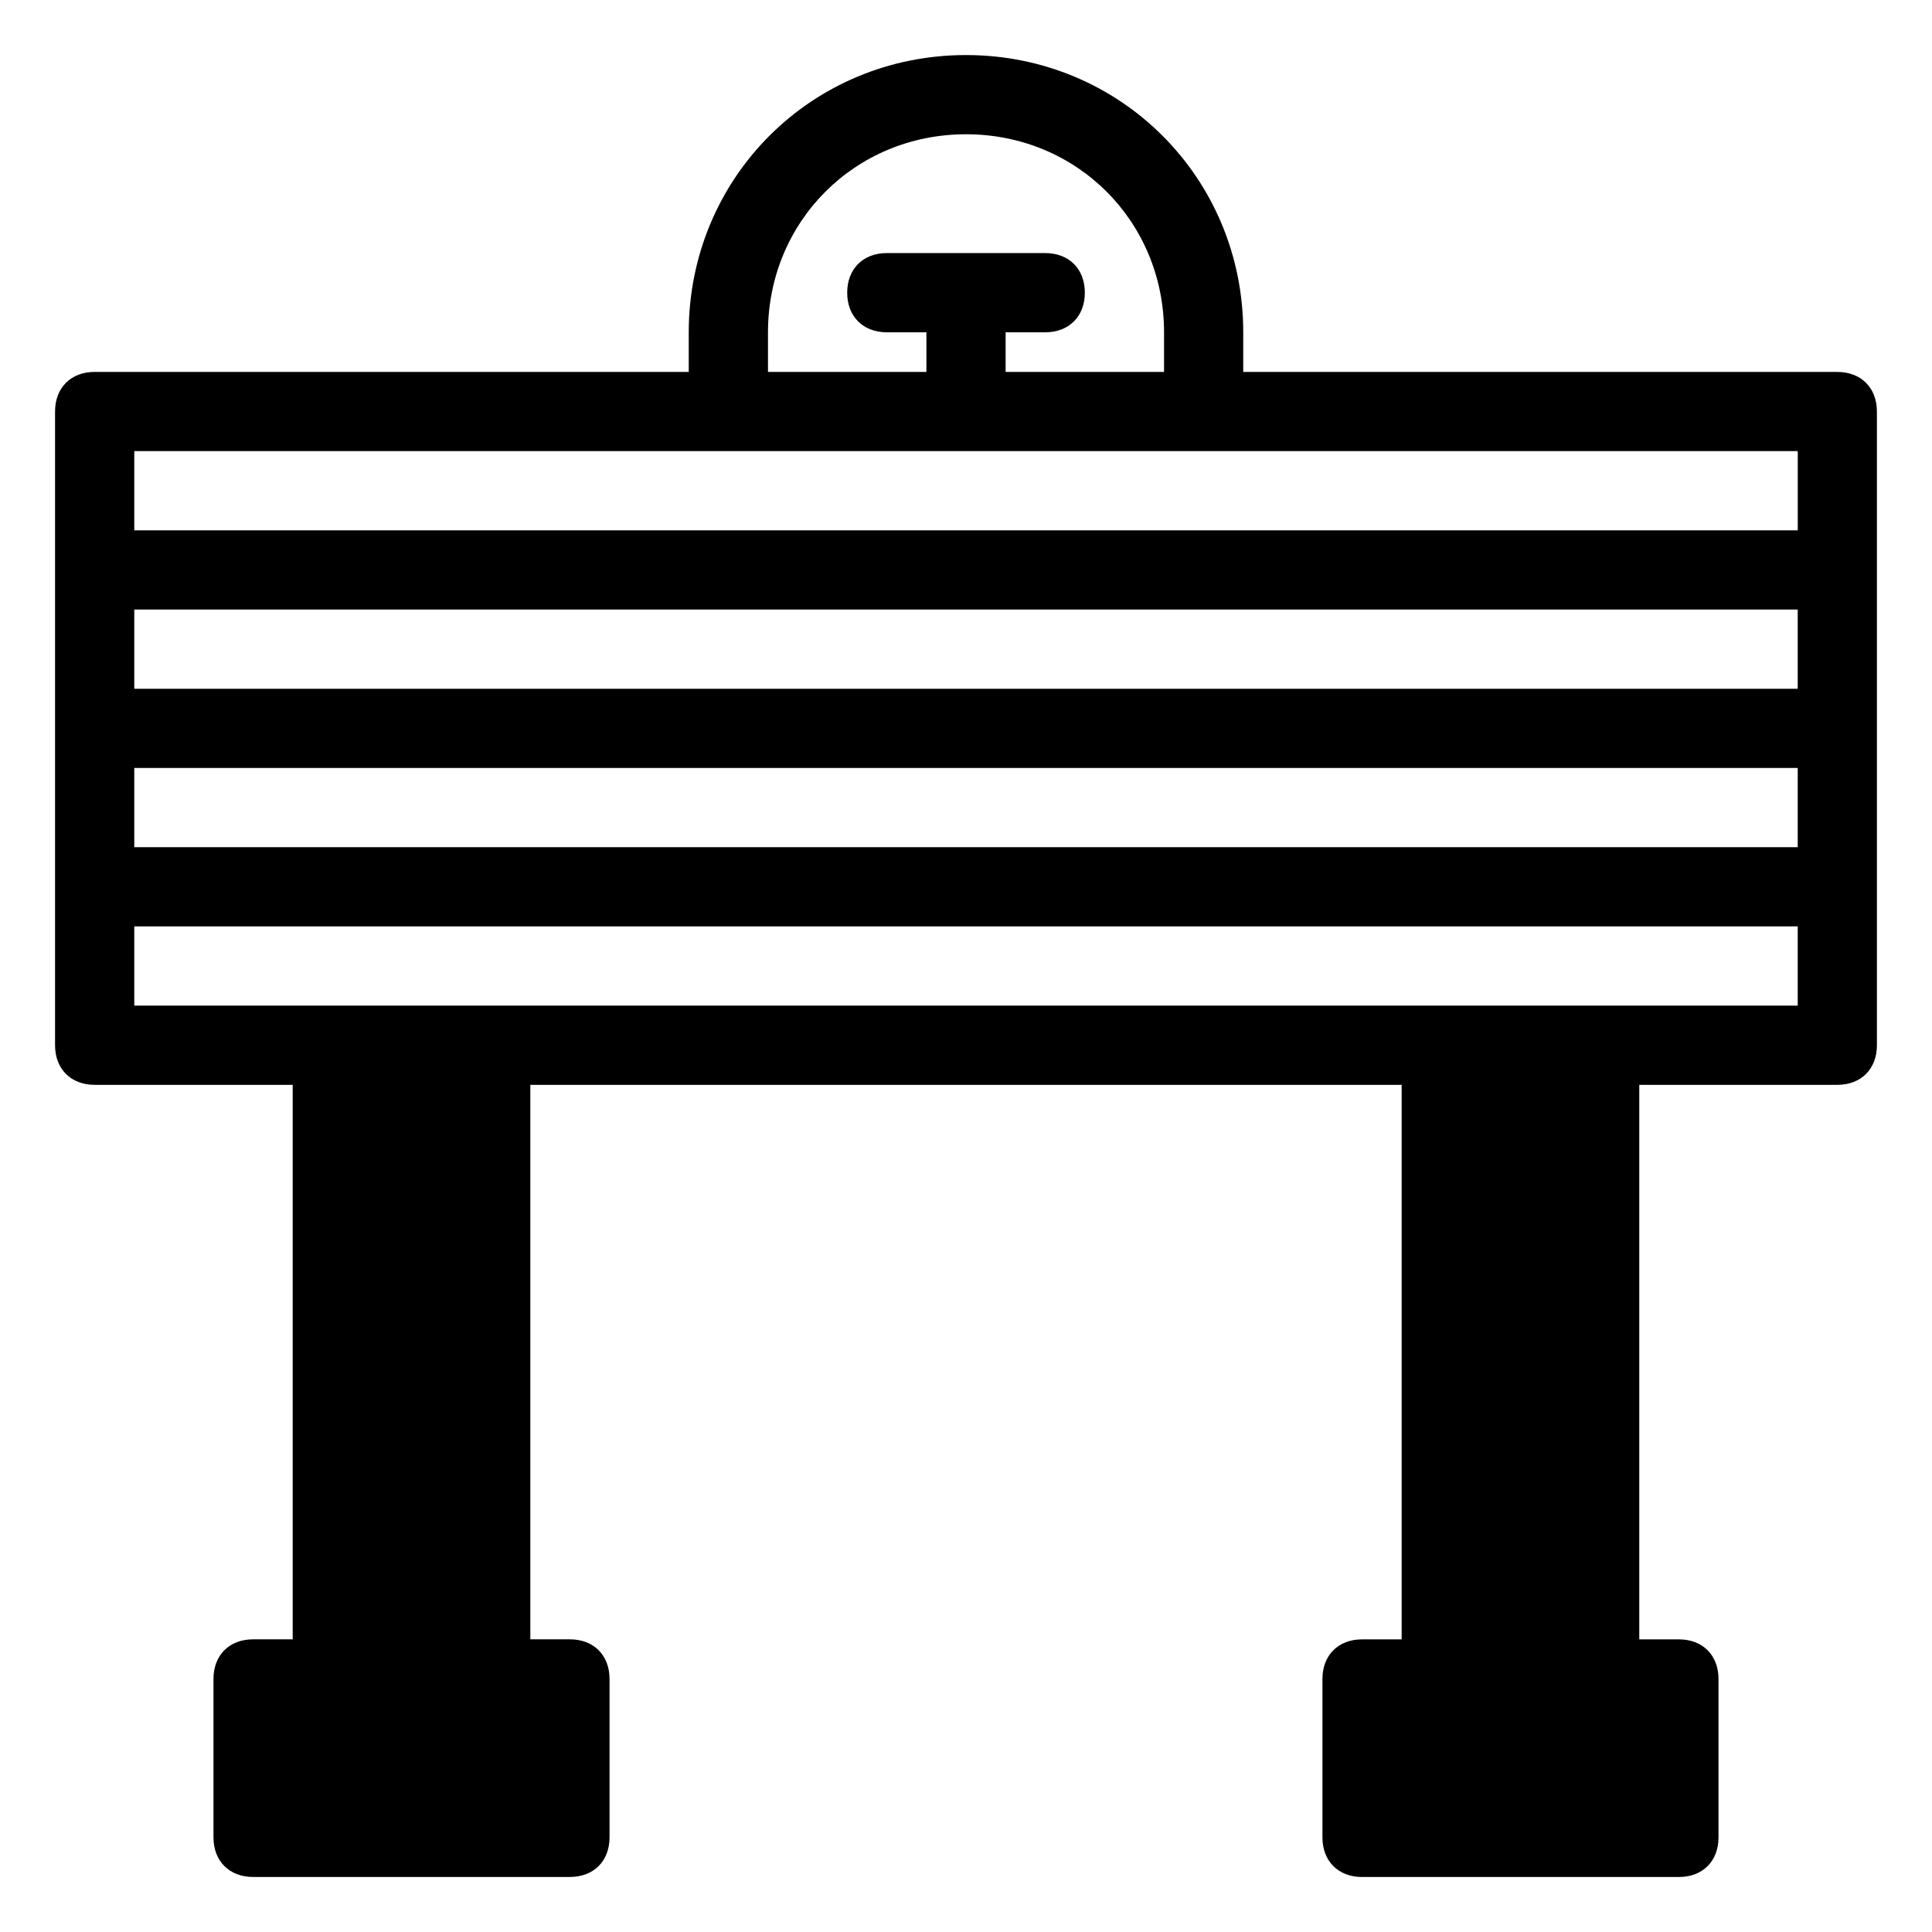 <?xml version="1.0" encoding="UTF-8"?>
<!-- Uploaded to: SVG Repo, www.svgrepo.com, Generator: SVG Repo Mixer Tools -->
<svg fill="#000000" width="800px" height="800px" version="1.1" viewBox="144 144 512 512" xmlns="http://www.w3.org/2000/svg">
 <path d="m630.91 242.56h-157.44v-10.496c0-40.934-32.539-73.473-73.473-73.473s-73.473 32.539-73.473 73.473v10.496h-157.44c-6.297 0-10.496 4.199-10.496 10.496v167.94c0 6.297 4.199 10.496 10.496 10.496h52.48v146.95l-10.496-0.004c-6.297 0-10.496 4.199-10.496 10.496v41.984c0 6.297 4.199 10.496 10.496 10.496h83.969c6.297 0 10.496-4.199 10.496-10.496v-41.984c0-6.297-4.199-10.496-10.496-10.496h-10.496v-146.94h230.91v146.95h-10.496c-6.297 0-10.496 4.199-10.496 10.496v41.984c0 6.297 4.199 10.496 10.496 10.496h83.969c6.297 0 10.496-4.199 10.496-10.496v-41.984c0-6.297-4.199-10.496-10.496-10.496h-10.496l-0.004-146.95h52.48c6.297 0 10.496-4.199 10.496-10.496v-167.94c0-6.297-4.199-10.496-10.496-10.496zm-10.496 83.969h-440.83v-20.992h440.83zm-440.83 20.992h440.83v20.992h-440.83zm167.94-115.46c0-29.391 23.09-52.48 52.48-52.48s52.48 23.09 52.48 52.48v10.496h-41.984v-10.496h10.496c6.297 0 10.496-4.199 10.496-10.496s-4.199-10.496-10.496-10.496h-41.984c-6.297 0-10.496 4.199-10.496 10.496s4.199 10.496 10.496 10.496h10.496v10.496h-41.984zm-167.94 31.488h440.84v20.992h-440.84zm440.83 146.95h-440.83v-20.992h440.83z"/>
</svg>